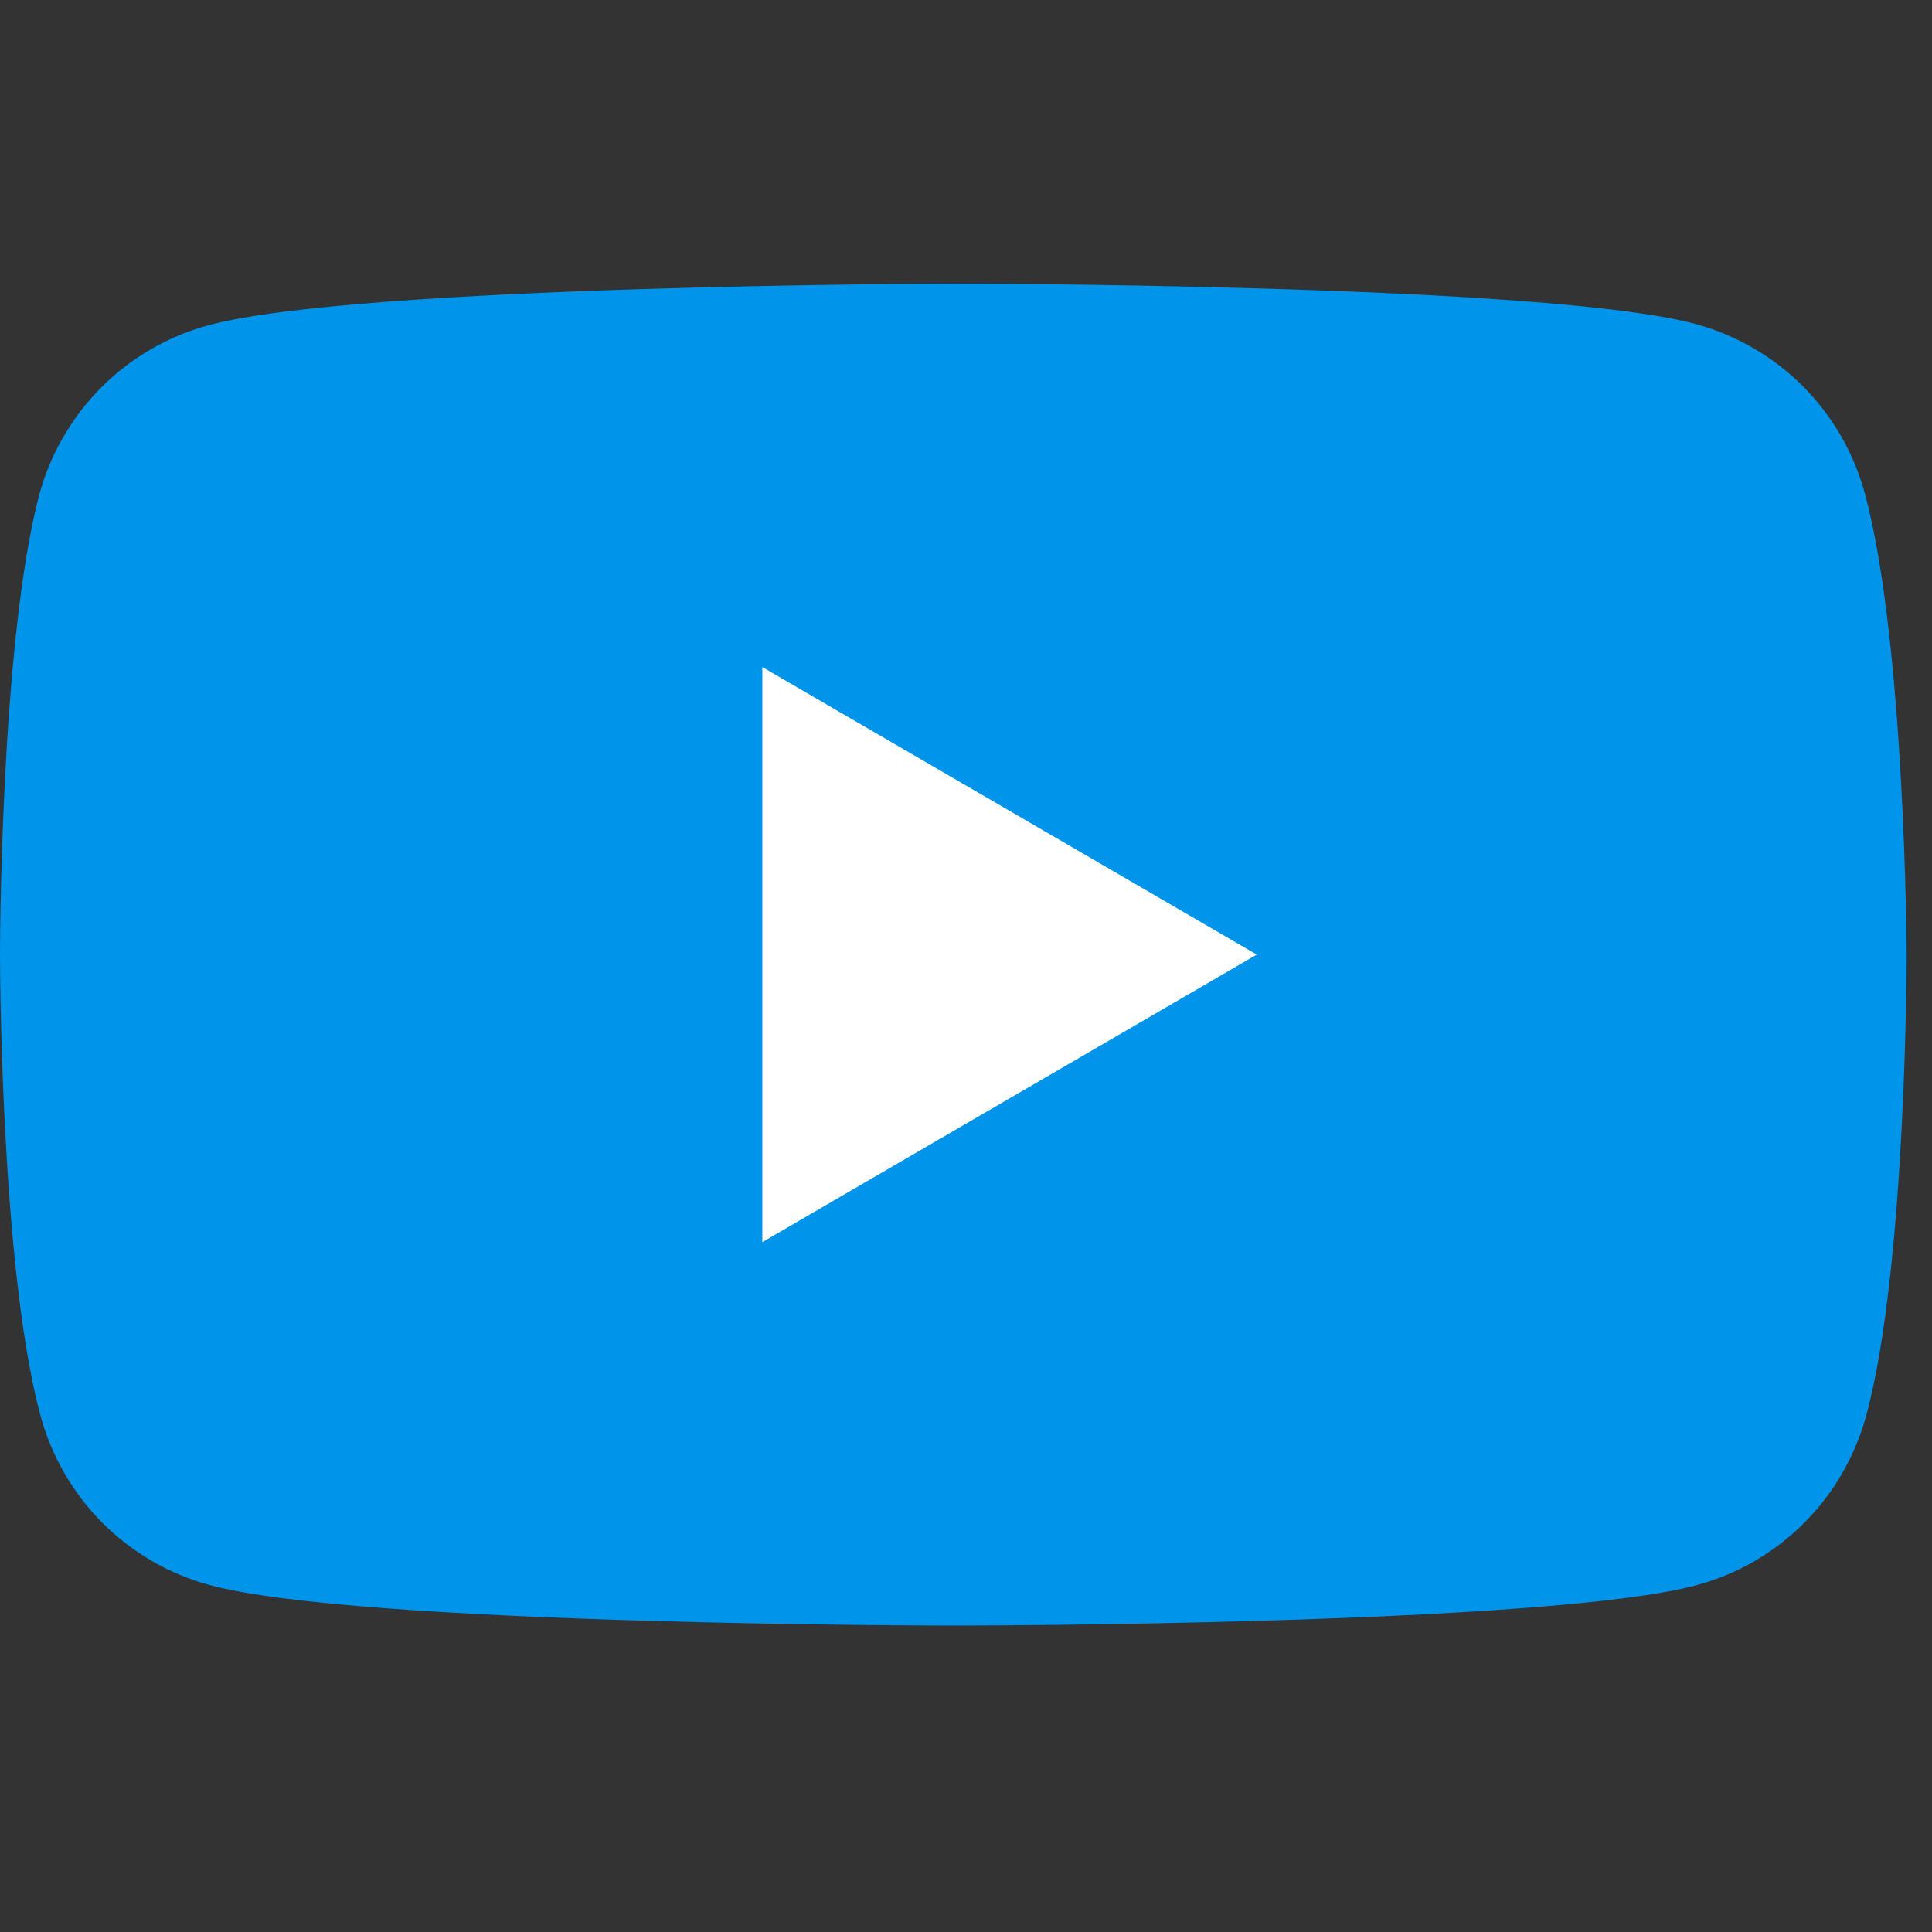 <svg xmlns="http://www.w3.org/2000/svg" xmlns:xlink="http://www.w3.org/1999/xlink" width="56.25" viewBox="0 0 56.25 56.25" height="56.25" preserveAspectRatio="xMidYMid meet"><rect x="0" y="0" width="56.25" height="56.25" fill="#333333" stroke="none"/><defs><clipPath id="clip-0"><path d="M 0 8.223 L 55.512 8.223 L 55.512 47.449 L 0 47.449 Z M 0 8.223 " clip-rule="nonzero"></path></clipPath></defs><g clip-path="url(#clip-0)"><path fill="rgb(0%, 58.429%, 92.159%)" d="M 54.297 14.375 C 54.137 13.785 53.906 13.227 53.602 12.695 C 53.293 12.164 52.926 11.684 52.496 11.25 C 52.062 10.816 51.582 10.445 51.055 10.141 C 50.527 9.832 49.969 9.598 49.383 9.438 C 45.07 8.258 27.719 8.258 27.719 8.258 C 27.719 8.258 10.367 8.293 6.059 9.473 C 5.469 9.633 4.91 9.867 4.383 10.176 C 3.855 10.48 3.375 10.852 2.945 11.285 C 2.512 11.719 2.145 12.199 1.84 12.73 C 1.531 13.258 1.301 13.82 1.141 14.41 C 0 18.742 0 27.793 0 27.793 C 0 27.793 0 36.844 1.176 41.207 C 1.336 41.801 1.57 42.359 1.875 42.891 C 2.18 43.418 2.547 43.902 2.98 44.336 C 3.41 44.766 3.891 45.137 4.418 45.445 C 4.945 45.75 5.504 45.984 6.094 46.145 C 10.402 47.328 27.754 47.328 27.754 47.328 C 27.754 47.328 45.105 47.328 49.418 46.145 C 50.008 45.984 50.566 45.754 51.094 45.445 C 51.621 45.137 52.098 44.77 52.531 44.336 C 52.961 43.902 53.332 43.422 53.637 42.891 C 53.941 42.359 54.176 41.801 54.336 41.211 C 55.512 36.879 55.512 27.793 55.512 27.793 C 55.512 27.793 55.477 18.742 54.297 14.375 Z M 54.297 14.375 " fill-opacity="1" fill-rule="nonzero"></path></g><path fill="rgb(100%, 100%, 100%)" d="M 22.195 36.164 L 36.59 27.793 L 22.195 19.422 Z M 22.195 36.164 " fill-opacity="1" fill-rule="nonzero"></path></svg>